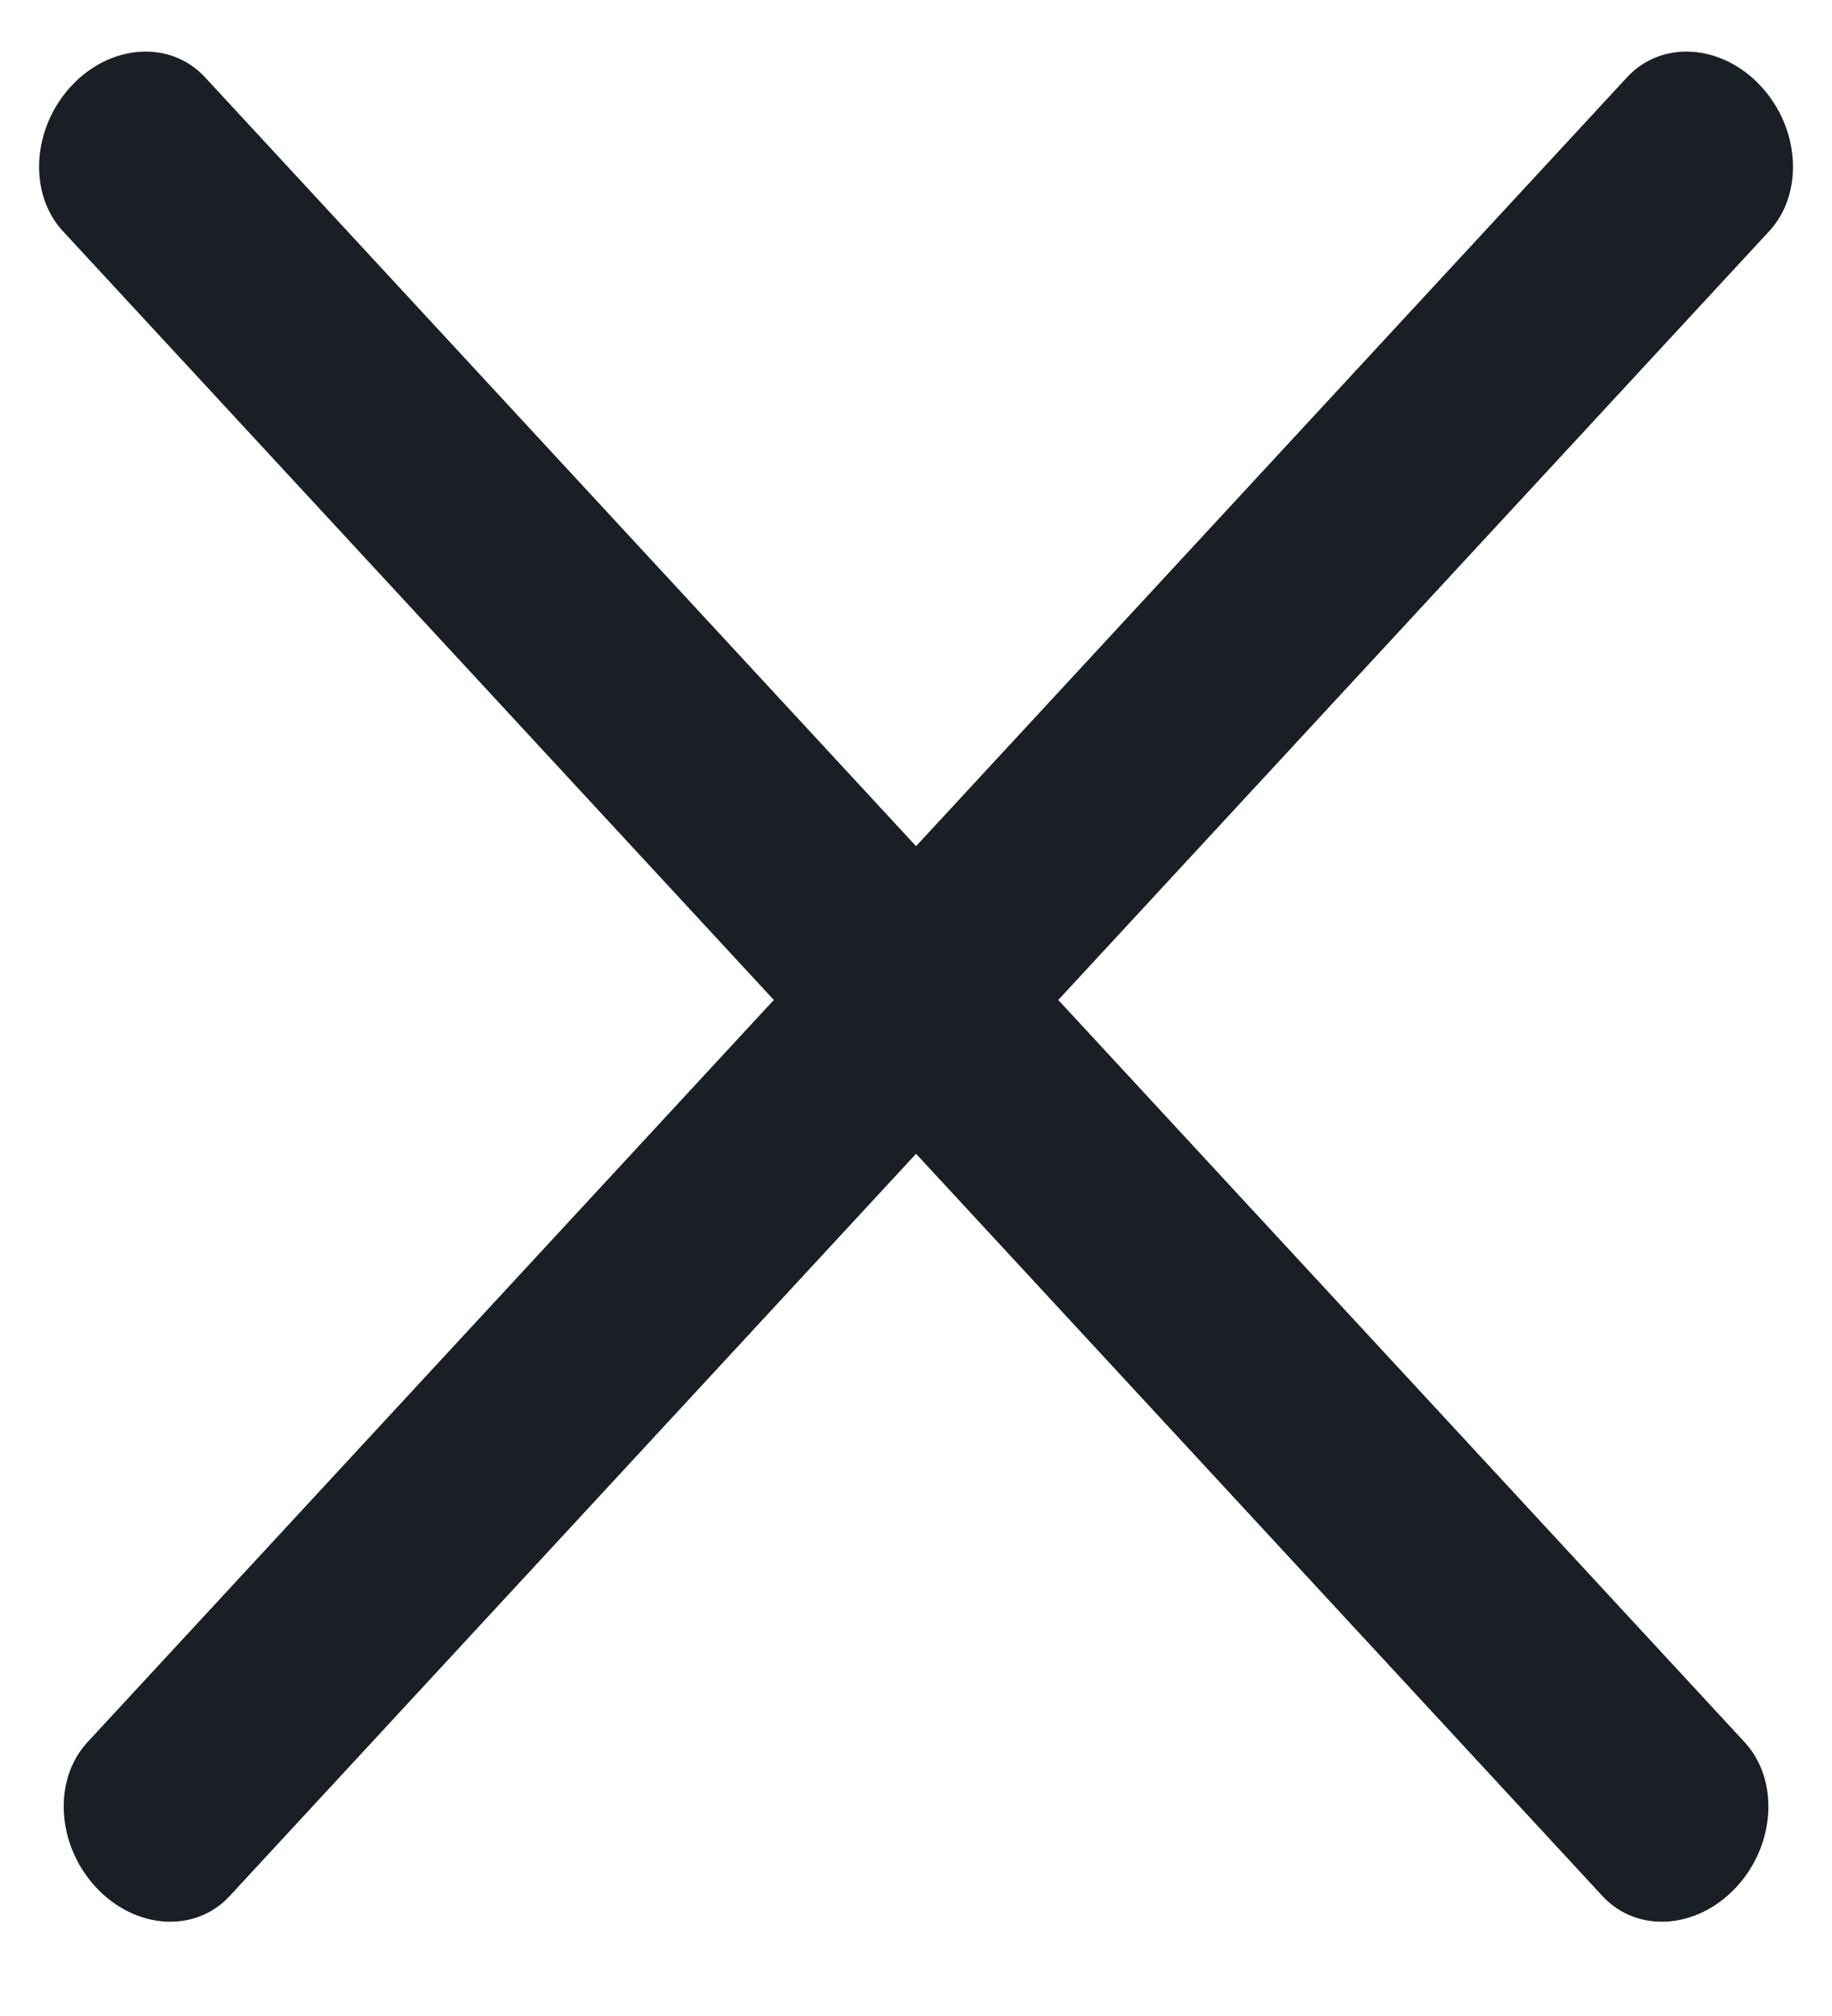 <svg width="20" height="22" viewBox="0 0 20 22" fill="none" xmlns="http://www.w3.org/2000/svg">
<path d="M0.686 2.522L17.494 20.691C17.872 21.1 18.527 21.056 18.956 20.593C19.384 20.13 19.425 19.422 19.046 19.012L2.239 0.844C1.86 0.434 1.205 0.478 0.776 0.941C0.348 1.404 0.308 2.113 0.686 2.522Z" fill="#1A1E25"/>
<path d="M19.315 2.522L2.507 20.691C2.129 21.1 1.474 21.056 1.045 20.593C0.617 20.13 0.576 19.422 0.955 19.012L17.762 0.844C18.141 0.434 18.796 0.478 19.224 0.941C19.653 1.404 19.693 2.113 19.315 2.522Z" fill="#1A1E25"/>
</svg>
